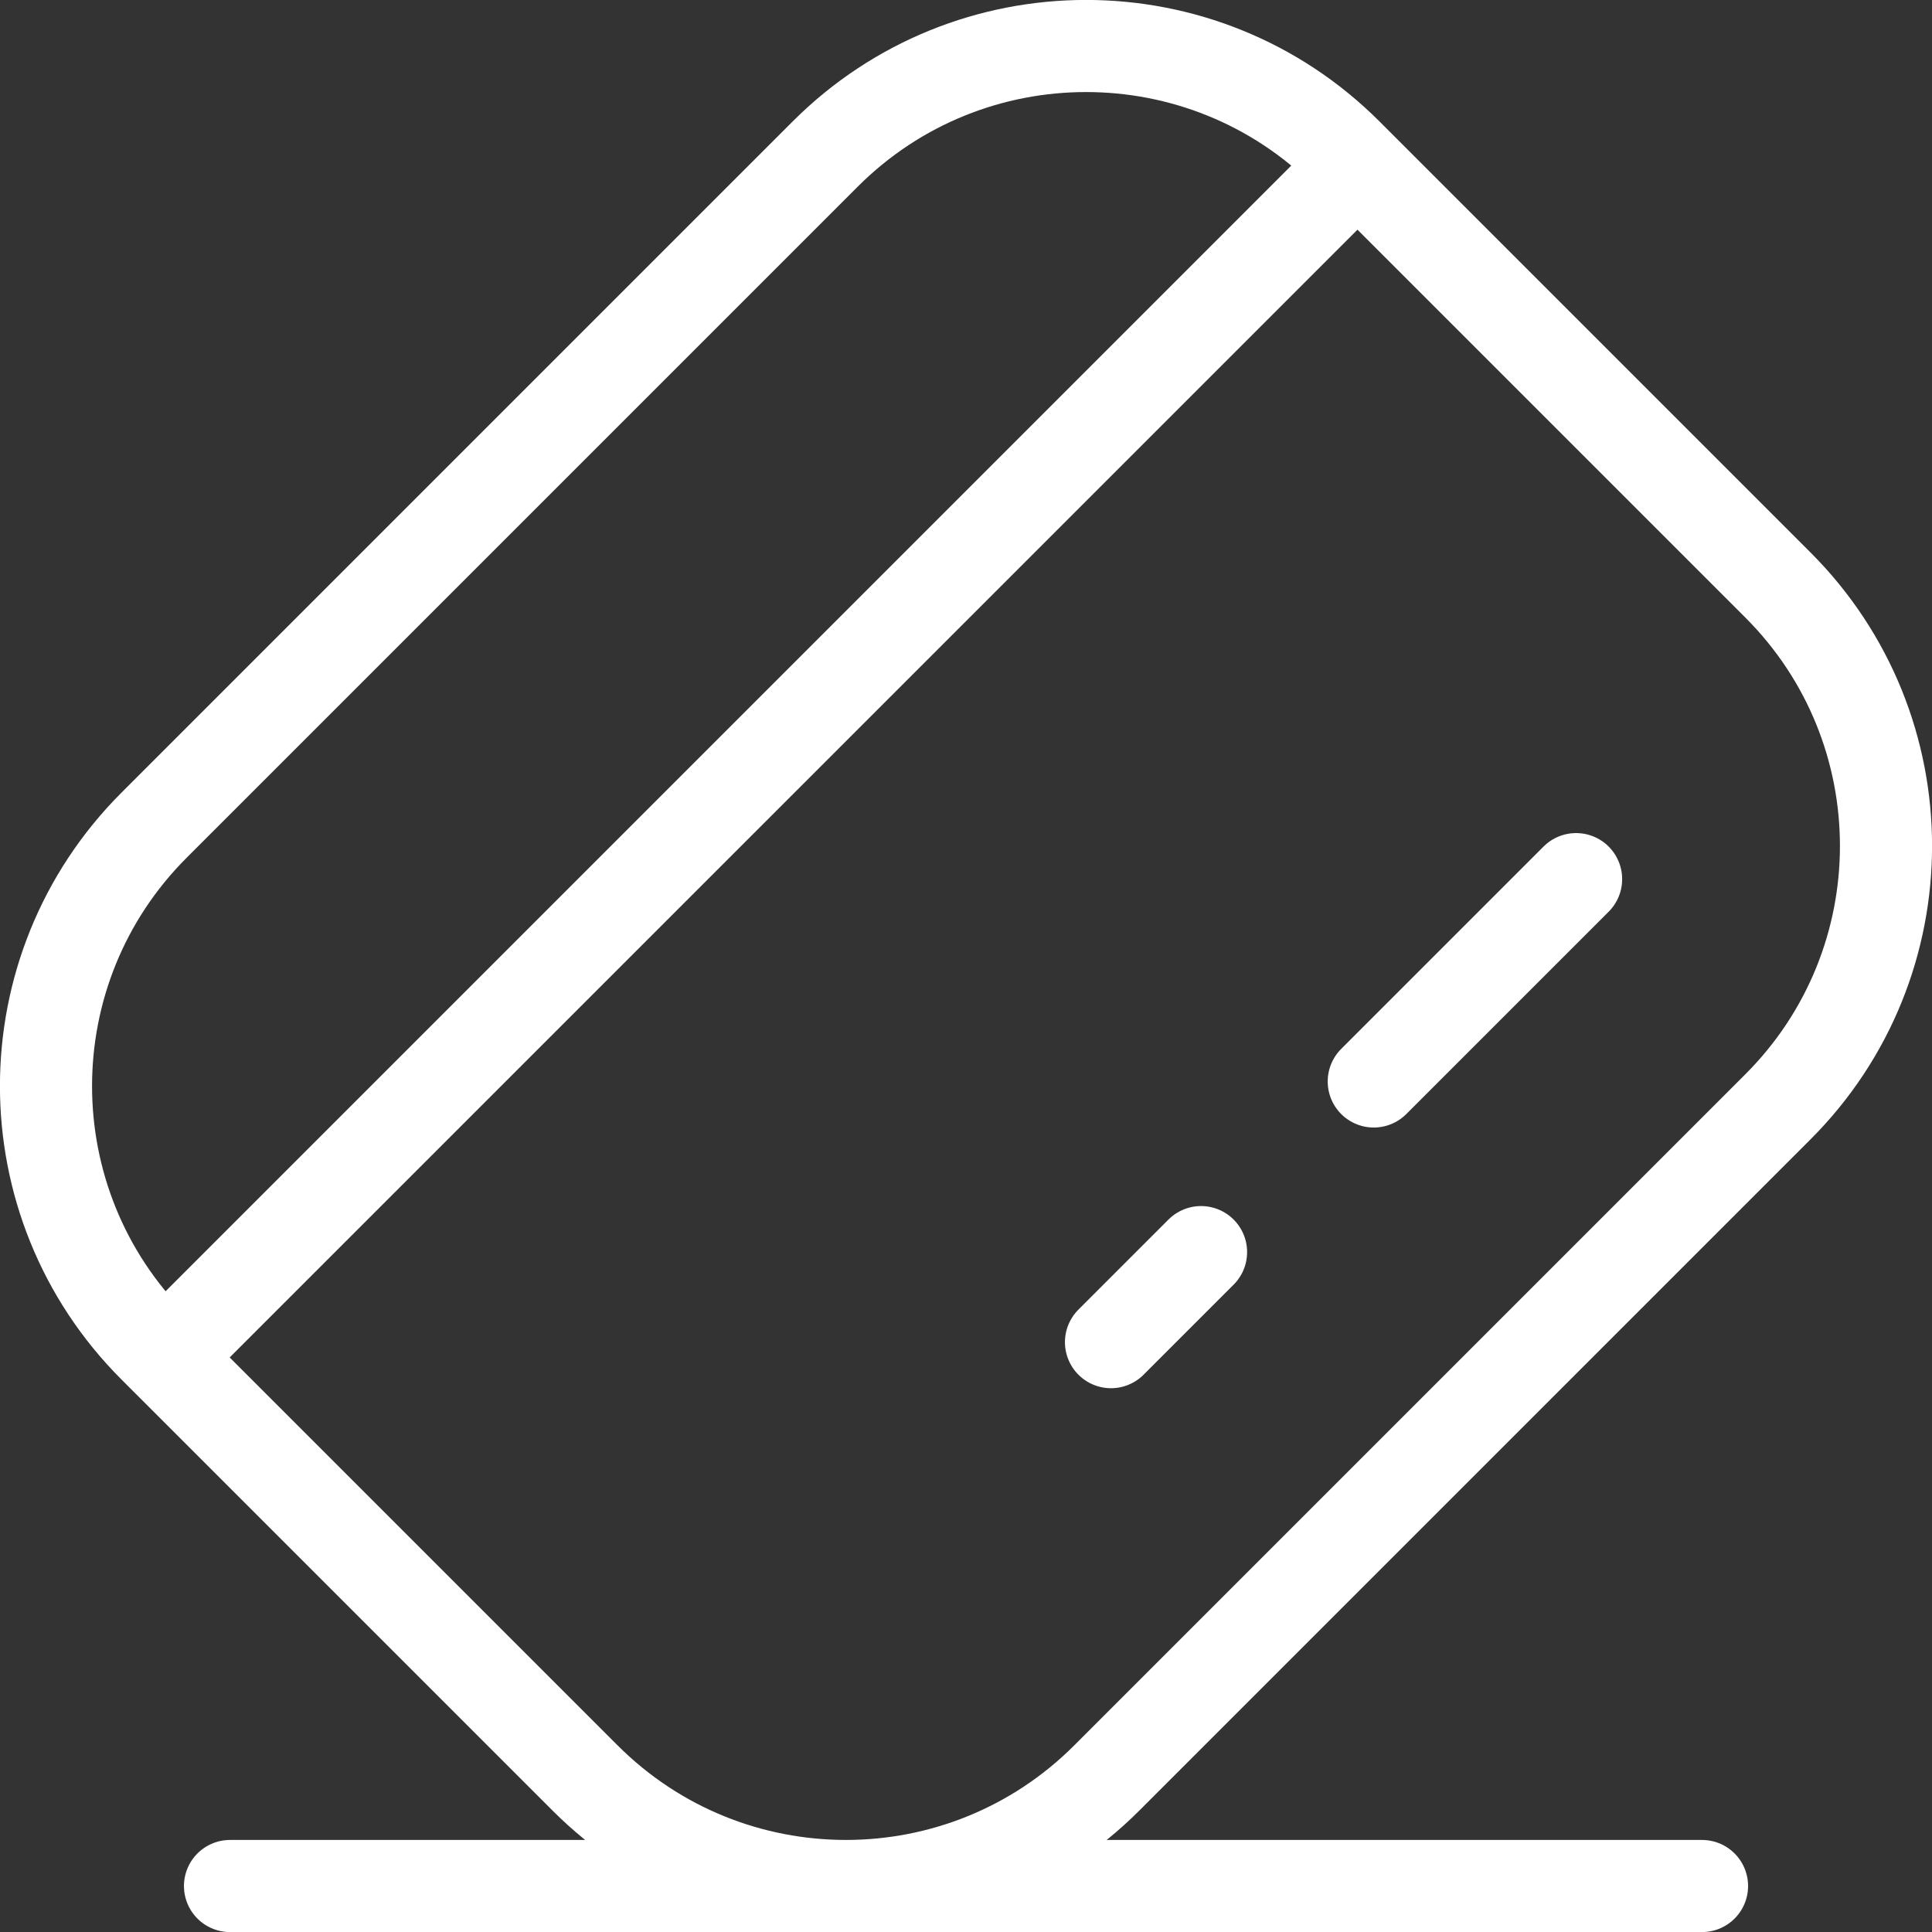 <svg width="56" height="56" viewBox="0 0 56 56" fill="none" xmlns="http://www.w3.org/2000/svg">
<rect x="0" y="0" width="56" height="56" fill="#333333" stroke="none"/>
<path d="M4.922 39.194L39.133 4.983M45.684 25.482L39.819 31.347M34.813 36.293L32.203 38.903M6.667 54.667H49.334M4.466 39.043C0.289 34.866 0.289 28.095 4.466 23.918L23.918 4.466C28.095 0.289 34.867 0.289 39.043 4.466L51.534 16.957C55.711 21.134 55.711 27.905 51.534 32.082L32.082 51.534C27.905 55.711 21.134 55.711 16.957 51.534L4.466 39.043Z" stroke="white" stroke-width="2.67" stroke-linecap="round"/>
</svg>

